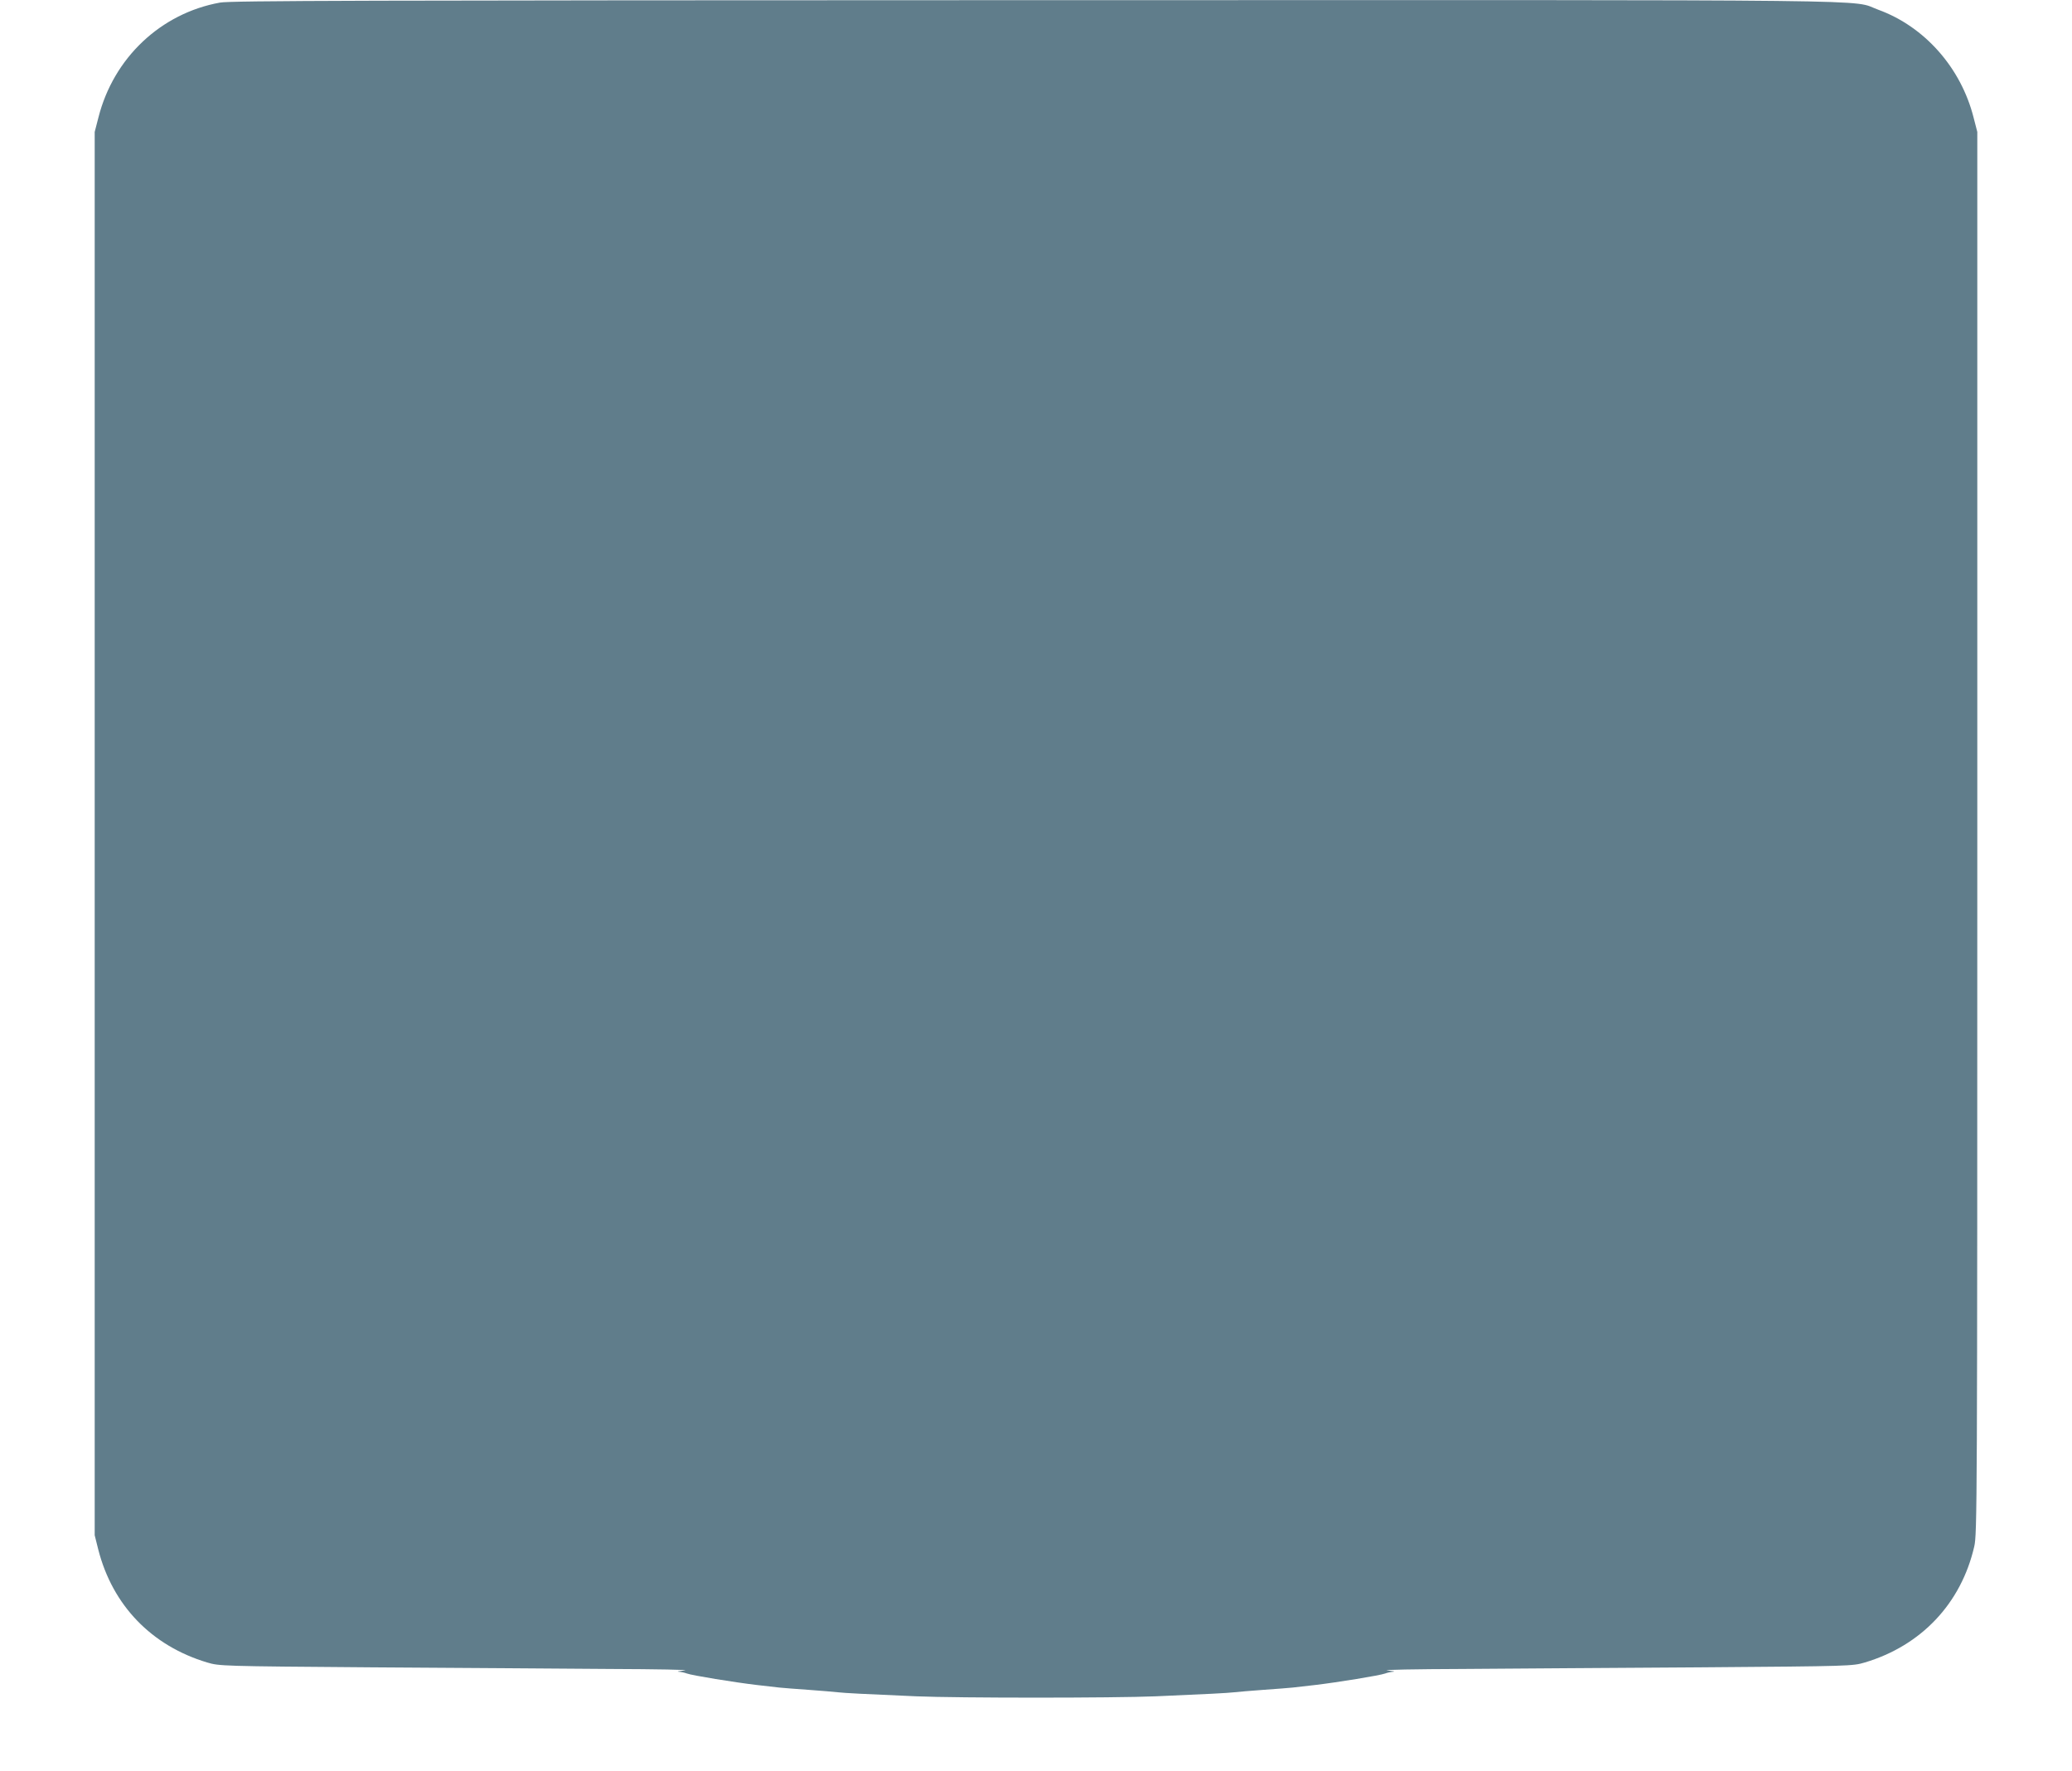 <?xml version="1.0" standalone="no"?>
<!DOCTYPE svg PUBLIC "-//W3C//DTD SVG 20010904//EN"
 "http://www.w3.org/TR/2001/REC-SVG-20010904/DTD/svg10.dtd">
<svg version="1.0" xmlns="http://www.w3.org/2000/svg"
 width="1280pt" height="1094pt" viewBox="0 0 1280 1094"
 preserveAspectRatio="xMidYMid meet">
<g transform="translate(0,1094) scale(0.1,-0.1)"
fill="#607d8b" stroke="none">
<path d="M1359 10924 c-366 -66 -658 -342 -751 -710 l-23 -89 0 -4335 0 -4335
22 -88 c88 -345 329 -595 673 -698 75 -22 80 -23 1015 -30 517 -3 1179 -8
1470 -10 292 -1 501 -5 465 -9 -36 -4 -53 -7 -38 -8 15 -1 38 -6 51 -11 31
-12 296 -55 432 -71 55 -6 118 -13 140 -16 22 -2 103 -9 180 -14 77 -6 158
-12 180 -15 43 -5 162 -11 485 -25 265 -11 1215 -11 1480 0 323 14 442 20 485
25 22 3 103 9 180 15 77 5 158 12 180 14 22 3 85 10 140 16 136 16 401 59 432
71 13 5 36 10 51 11 15 1 -2 4 -38 8 -36 4 174 8 465 9 292 2 953 7 1470 10
935 7 940 8 1015 30 349 104 595 365 676 716 18 77 19 224 19 4410 l0 4330
-23 89 c-78 308 -303 562 -589 666 -180 65 238 60 -5212 59 -4162 -1 -4968 -3
-5032 -15z"/>
</g>
</svg>
